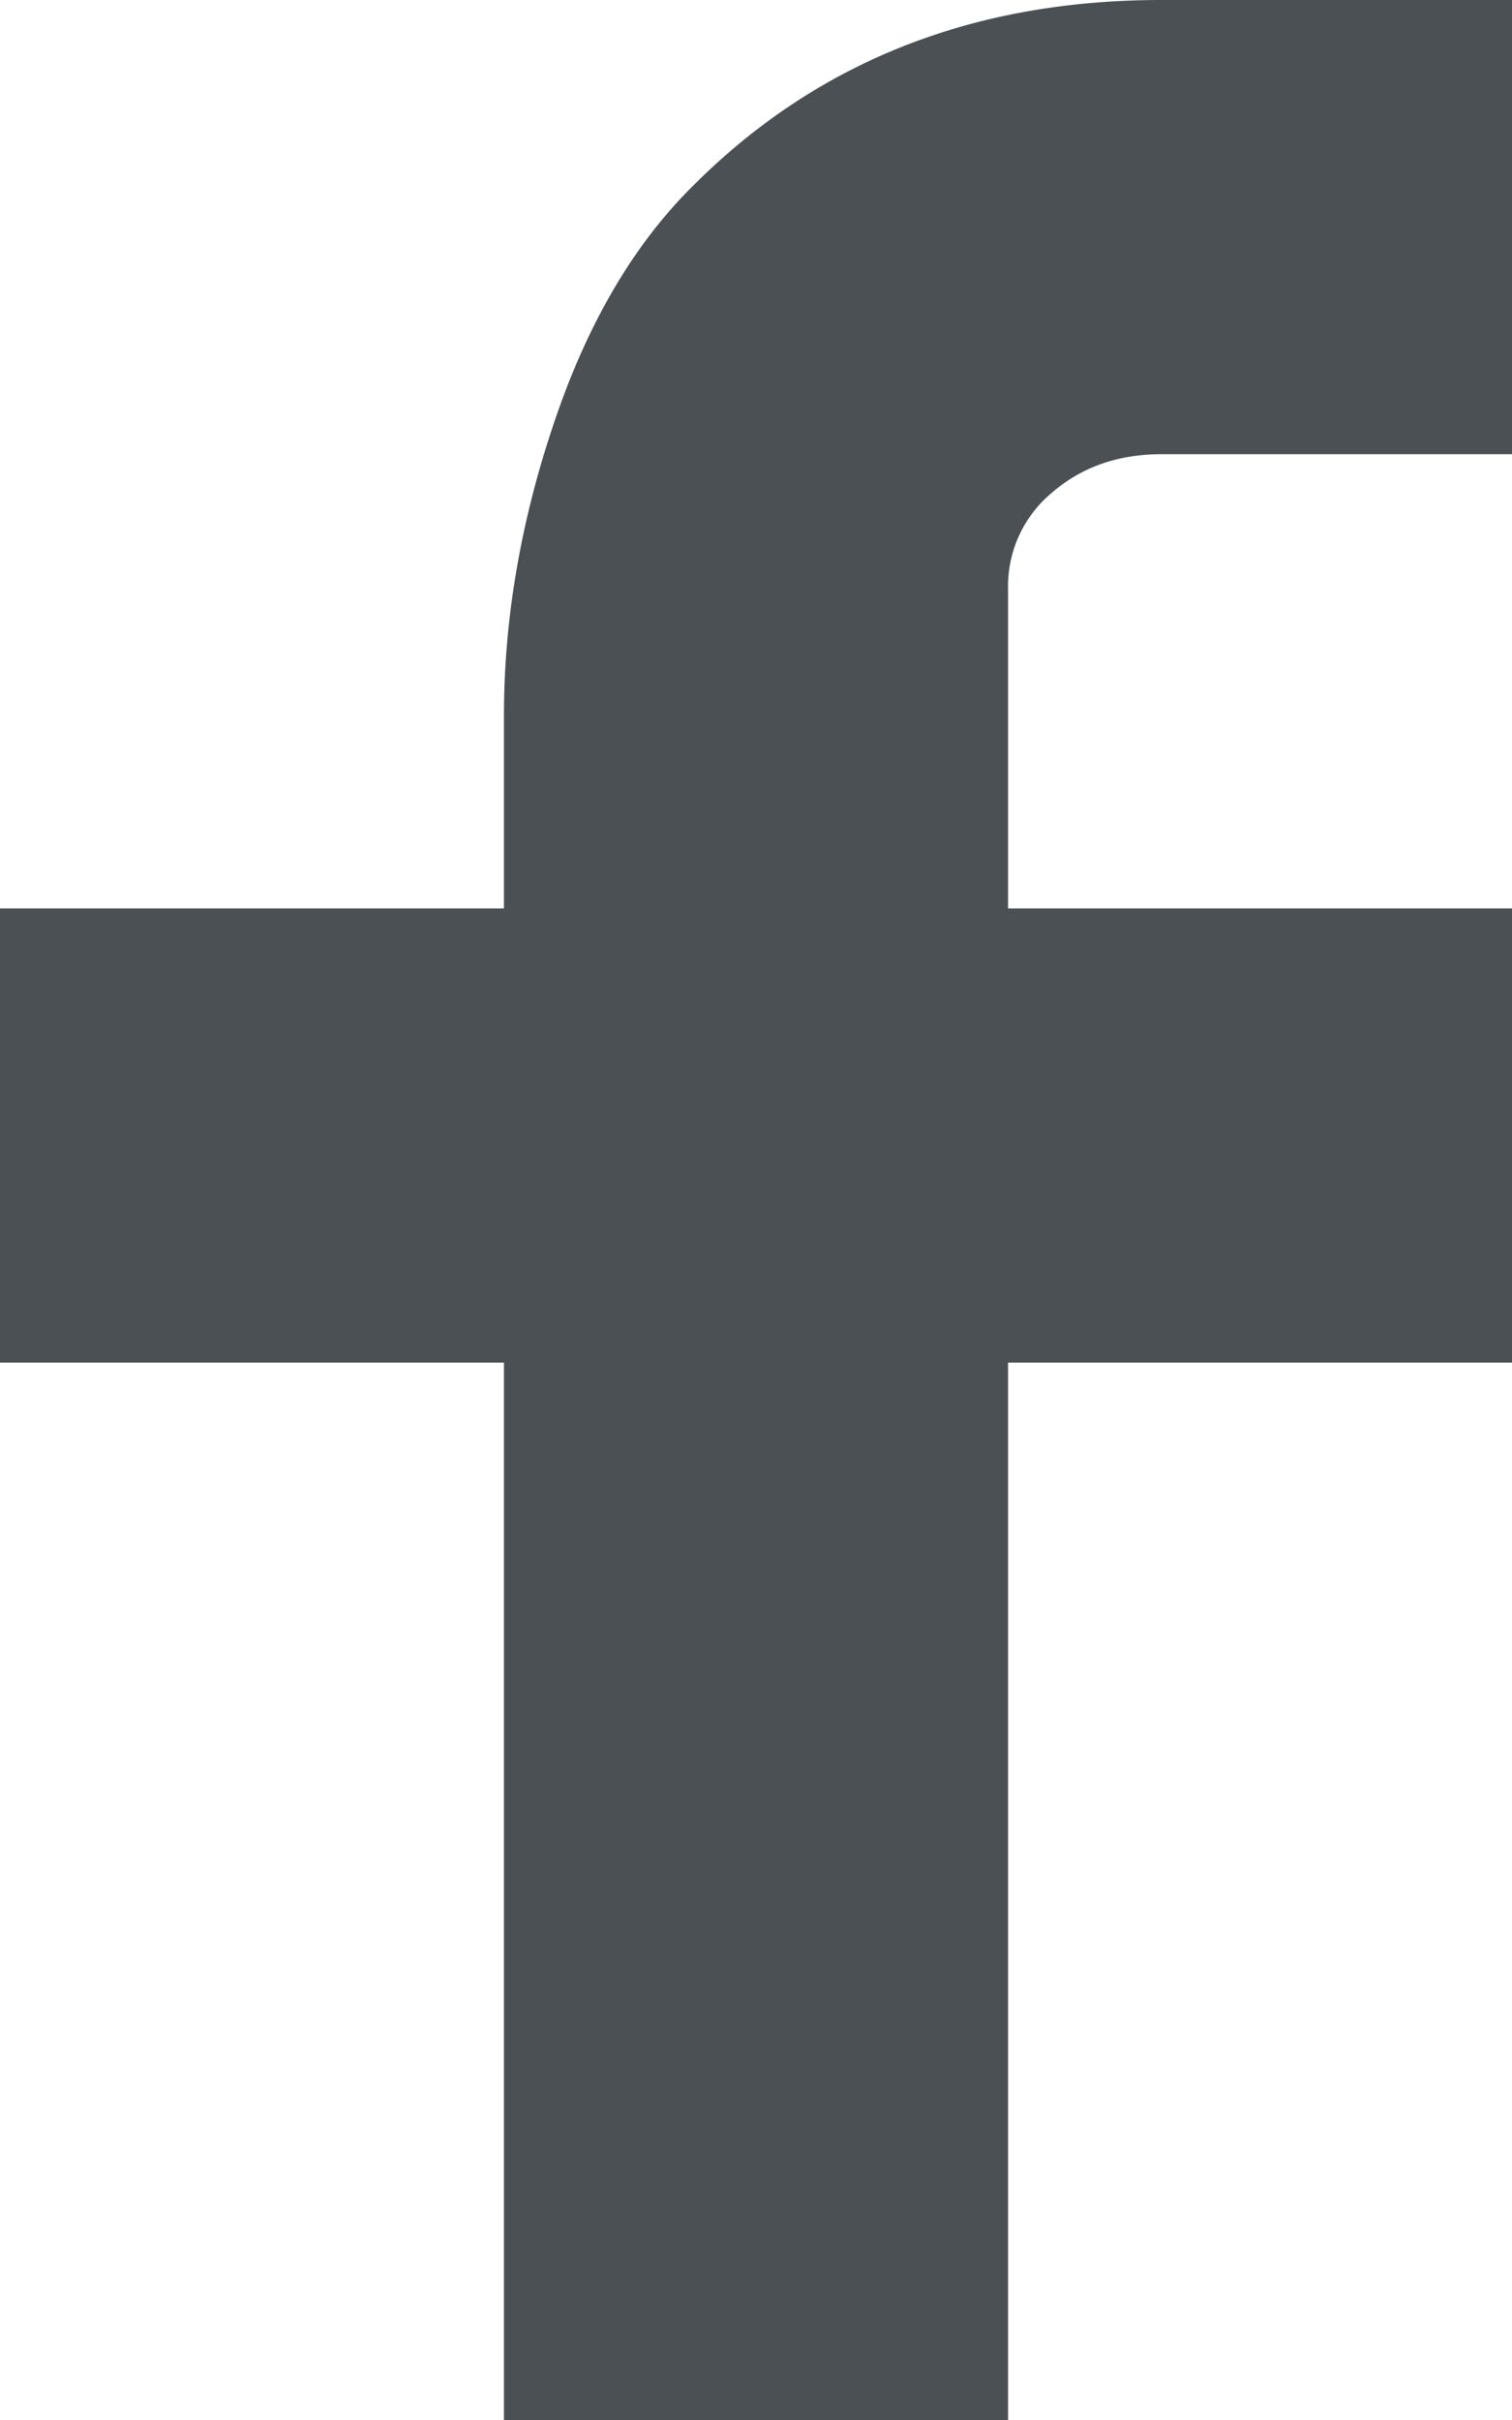 <svg width="10" height="16" xmlns="http://www.w3.org/2000/svg"><path d="M6.667 6.006H10v3.003H6.667V16H3.333V9.009H0V6.006h3.333V4.733c0-.64.111-1.29.334-1.946.222-.657.529-1.177.92-1.562C5.404.408 6.436 0 7.68 0H10v3.003H7.68c-.284 0-.524.084-.72.252a.804.804 0 00-.293.637v2.114z" fill="#373D42" fill-rule="evenodd" opacity=".9"/></svg>